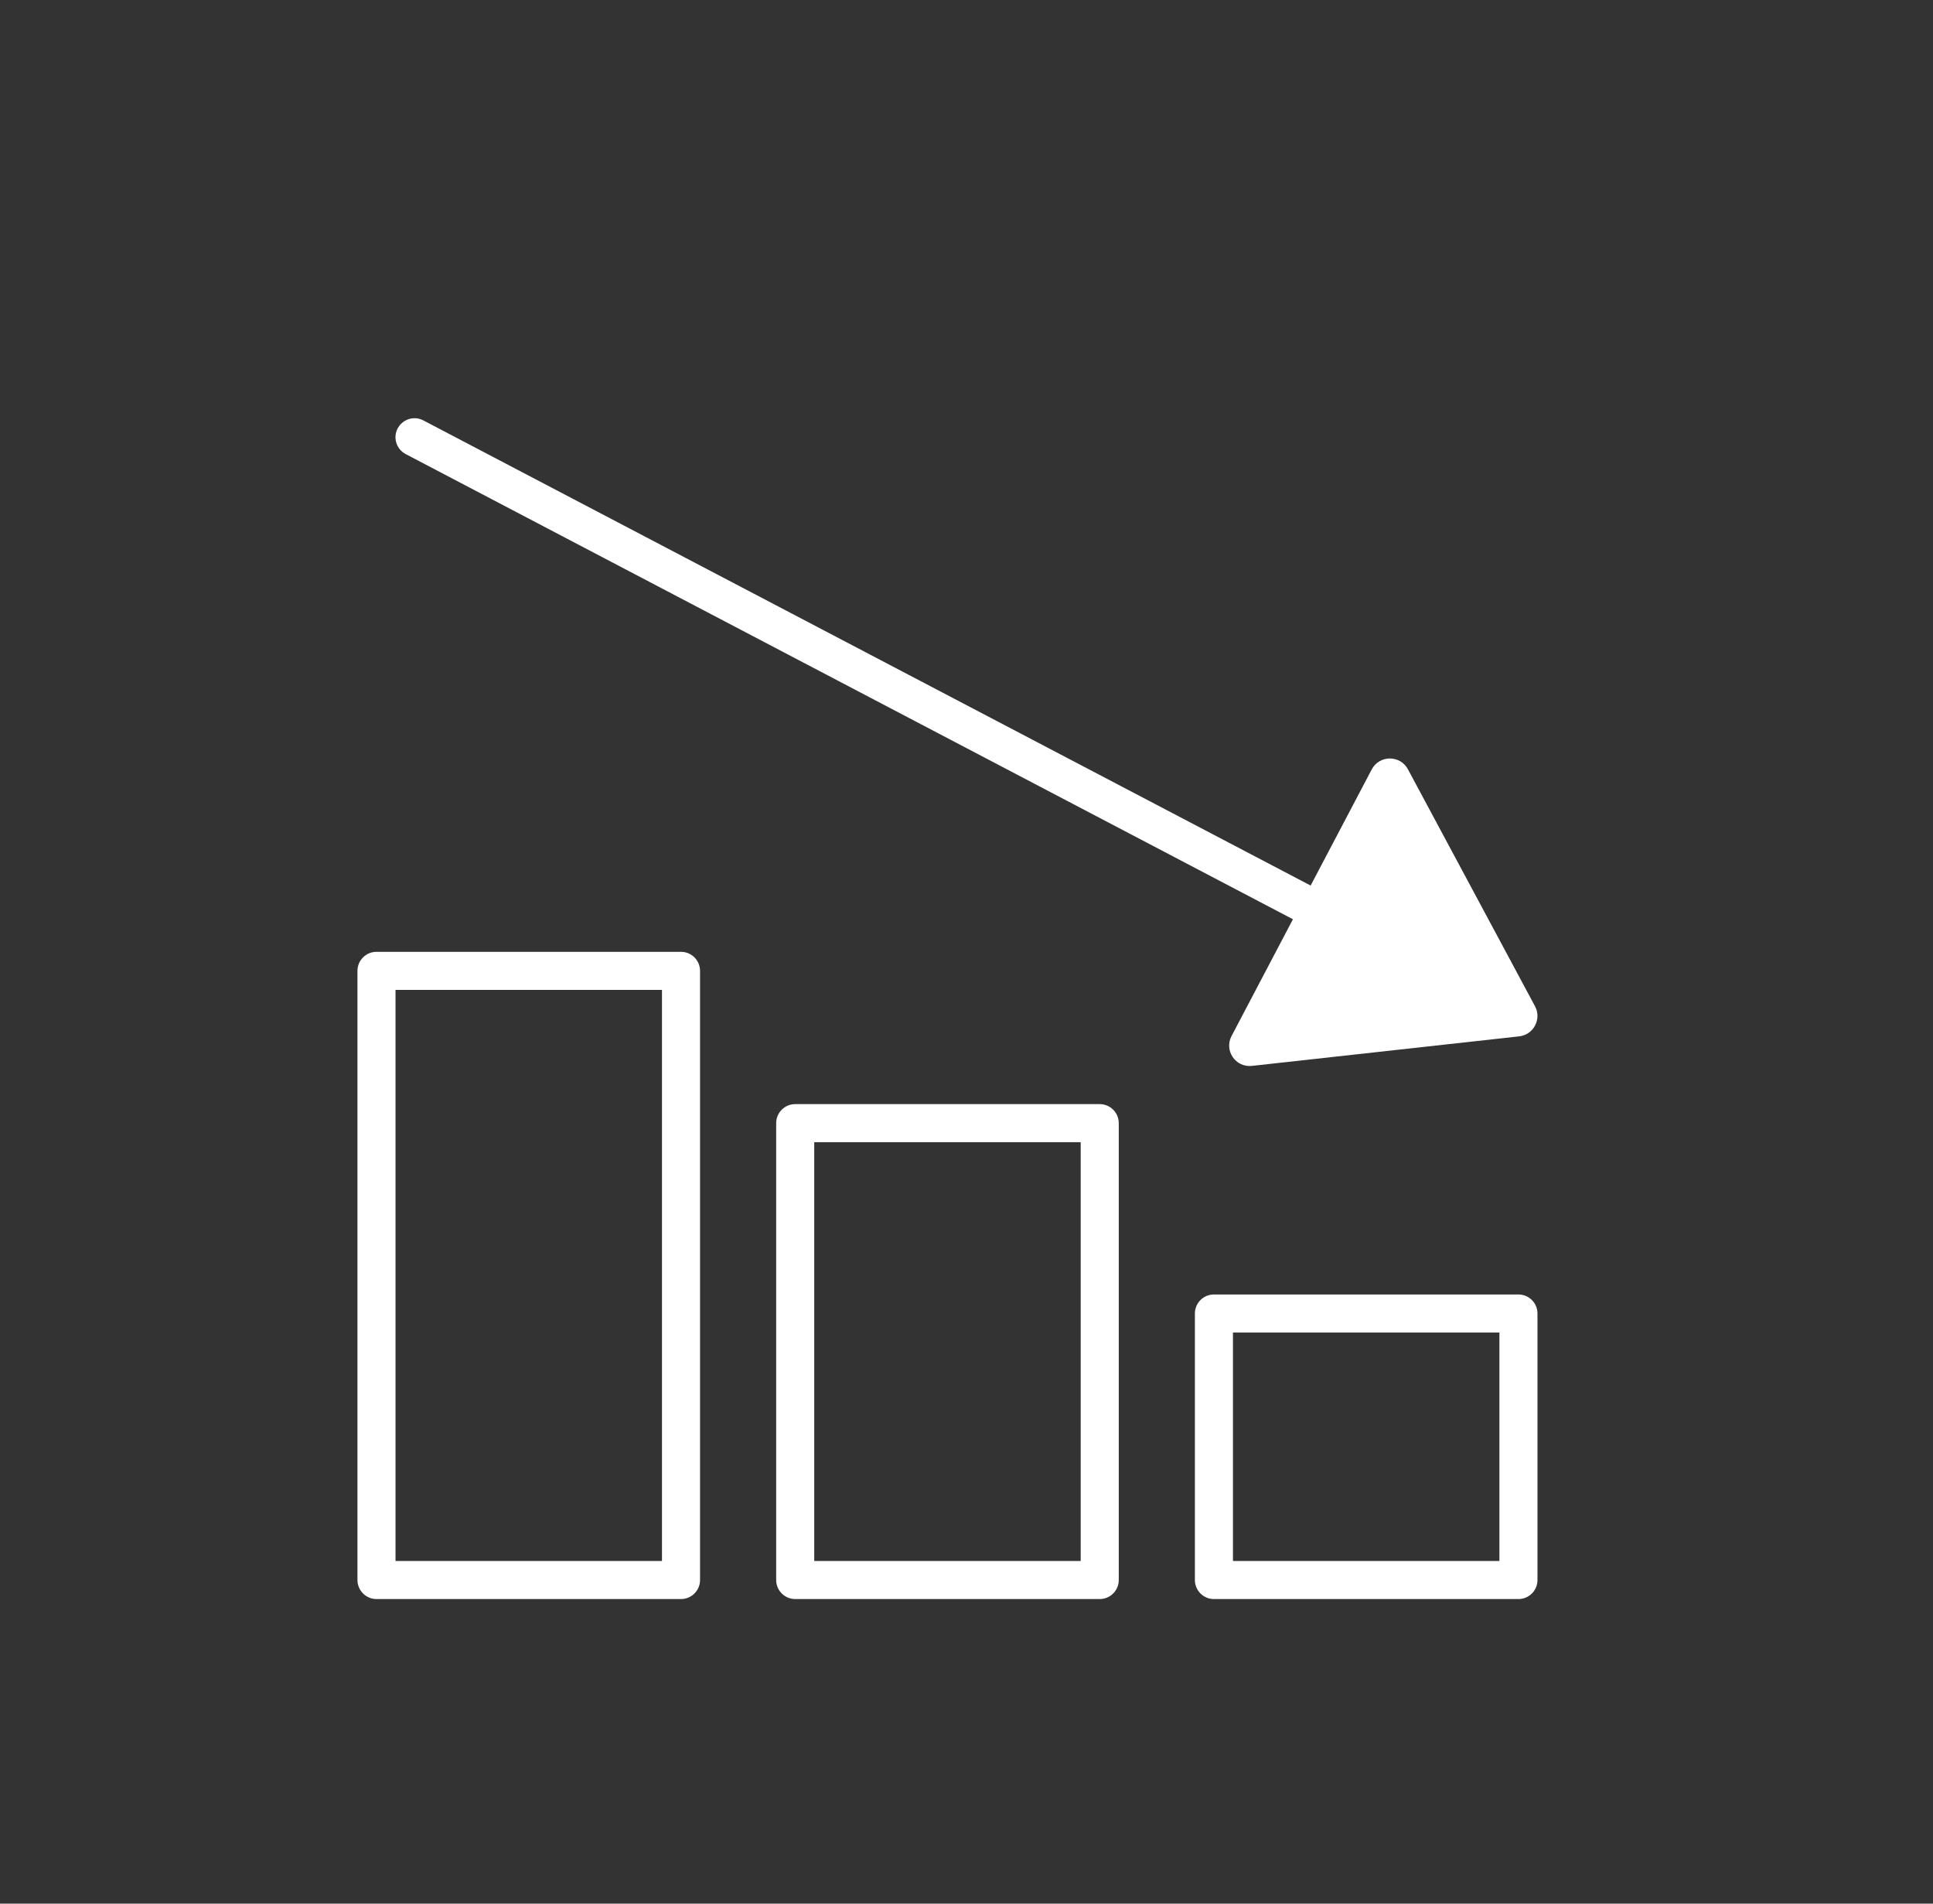 <svg width="65" height="64" viewBox="0 0 65 64" fill="none" xmlns="http://www.w3.org/2000/svg">
<rect x="0" y="0" width="65" height="64" fill="#333333" stroke="none"/>
<path d="M13.94 14.06C13.712 14.06 13.489 14.183 13.373 14.4C13.207 14.712 13.328 15.1 13.64 15.265L43.477 30.905L41.413 34.83C41.155 35.319 41.548 35.895 42.097 35.835L51.085 34.842C51.57 34.788 51.848 34.26 51.617 33.83L47.343 25.862C47.08 25.376 46.382 25.381 46.125 25.87L44.072 29.772L14.238 14.135C14.143 14.085 14.041 14.06 13.94 14.06ZM12.66 32C12.307 32 12.02 32.286 12.02 32.64V53.12C12.02 53.473 12.307 53.76 12.66 53.76H22.9C23.253 53.76 23.54 53.473 23.54 53.12V32.64C23.54 32.286 23.253 32 22.9 32H12.66ZM13.3 33.28H22.26V52.48H13.3V33.28ZM26.74 37.12C26.387 37.12 26.1 37.406 26.1 37.76V53.12C26.1 53.473 26.387 53.76 26.74 53.76H36.98C37.333 53.76 37.62 53.473 37.62 53.12V37.76C37.62 37.406 37.333 37.12 36.98 37.12H26.74ZM27.38 38.4H36.34V52.48H27.38V38.4ZM40.82 43.52C40.467 43.52 40.18 43.806 40.18 44.16V53.12C40.18 53.473 40.467 53.76 40.82 53.76H51.06C51.413 53.76 51.7 53.473 51.7 53.12V44.16C51.7 43.806 51.413 43.52 51.06 43.52H40.82ZM41.46 44.8H50.42V52.48H41.46V44.8Z" fill="white"/>
</svg>
